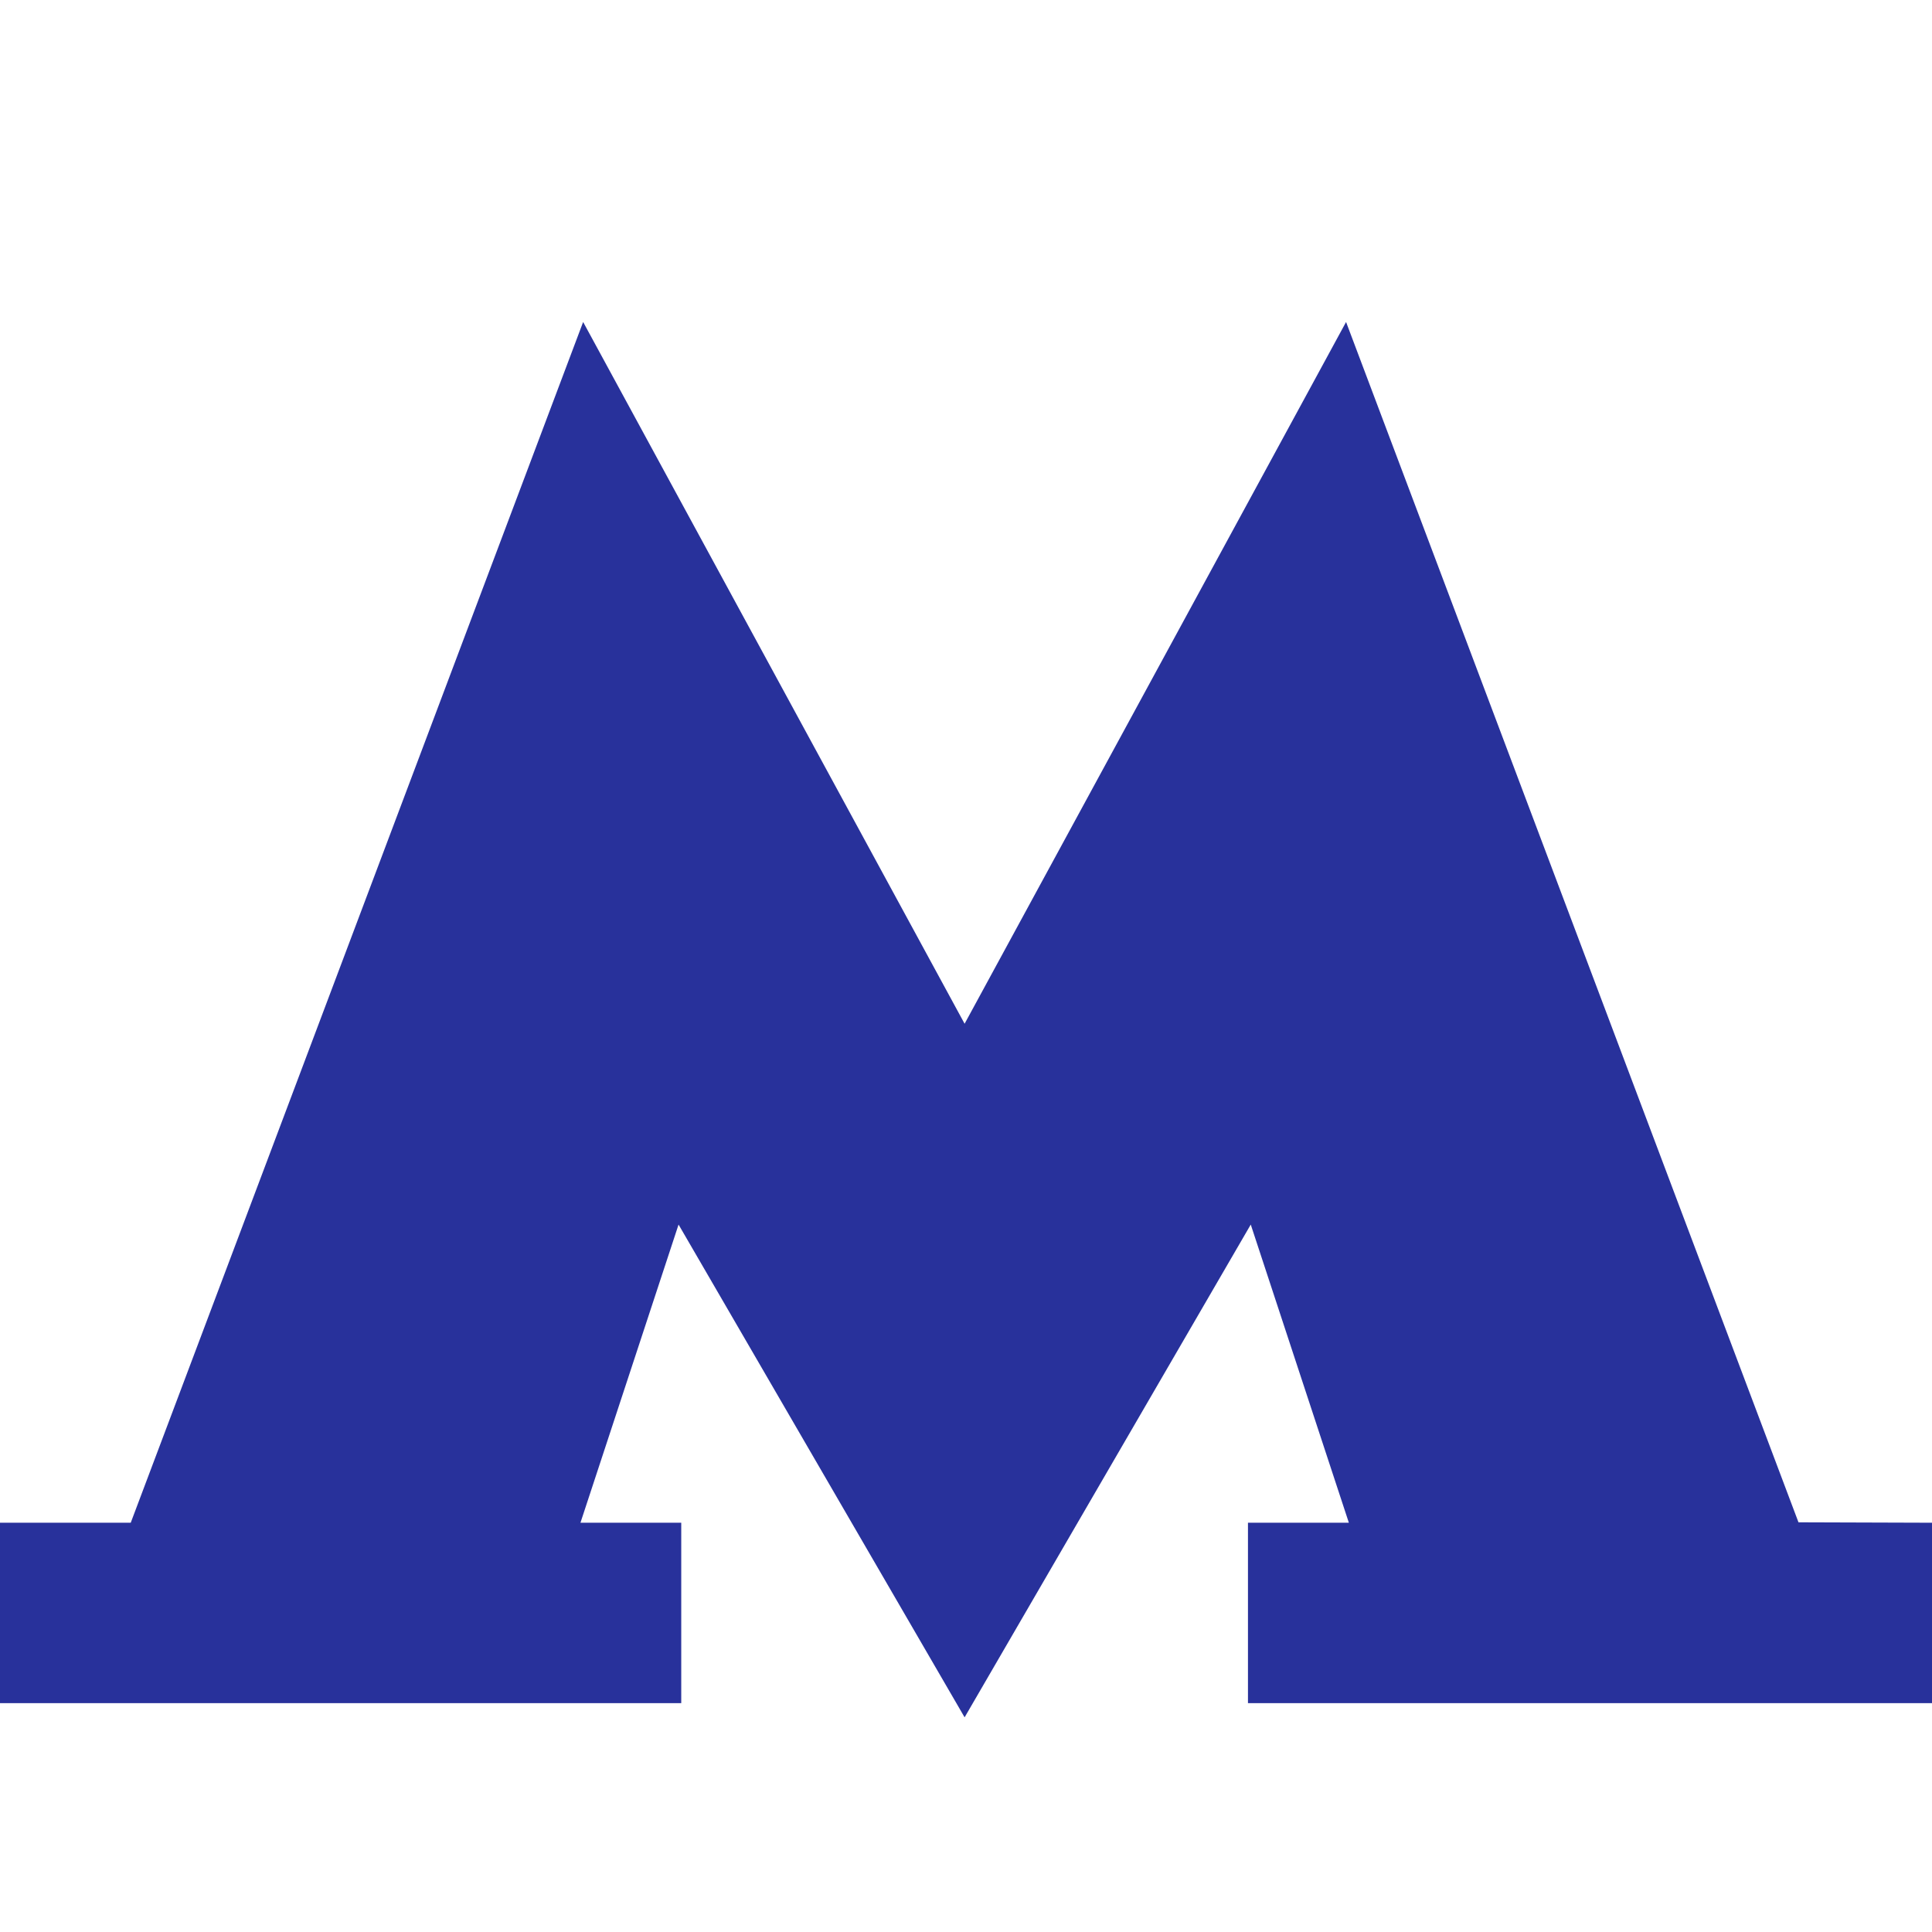 <?xml version="1.0" encoding="UTF-8"?> <svg xmlns="http://www.w3.org/2000/svg" width="18" height="18" viewBox="0 0 18 18" fill="none"> <path d="M16.756 14.183L12.541 3L8.987 9.538L5.433 3L1.218 14.187H0V15.868H6.347V14.187H5.408L6.322 11.409L8.987 16L11.653 11.409L12.567 14.187H11.627V15.868H18V14.187L16.756 14.183Z" fill="#28319B"></path> </svg> 